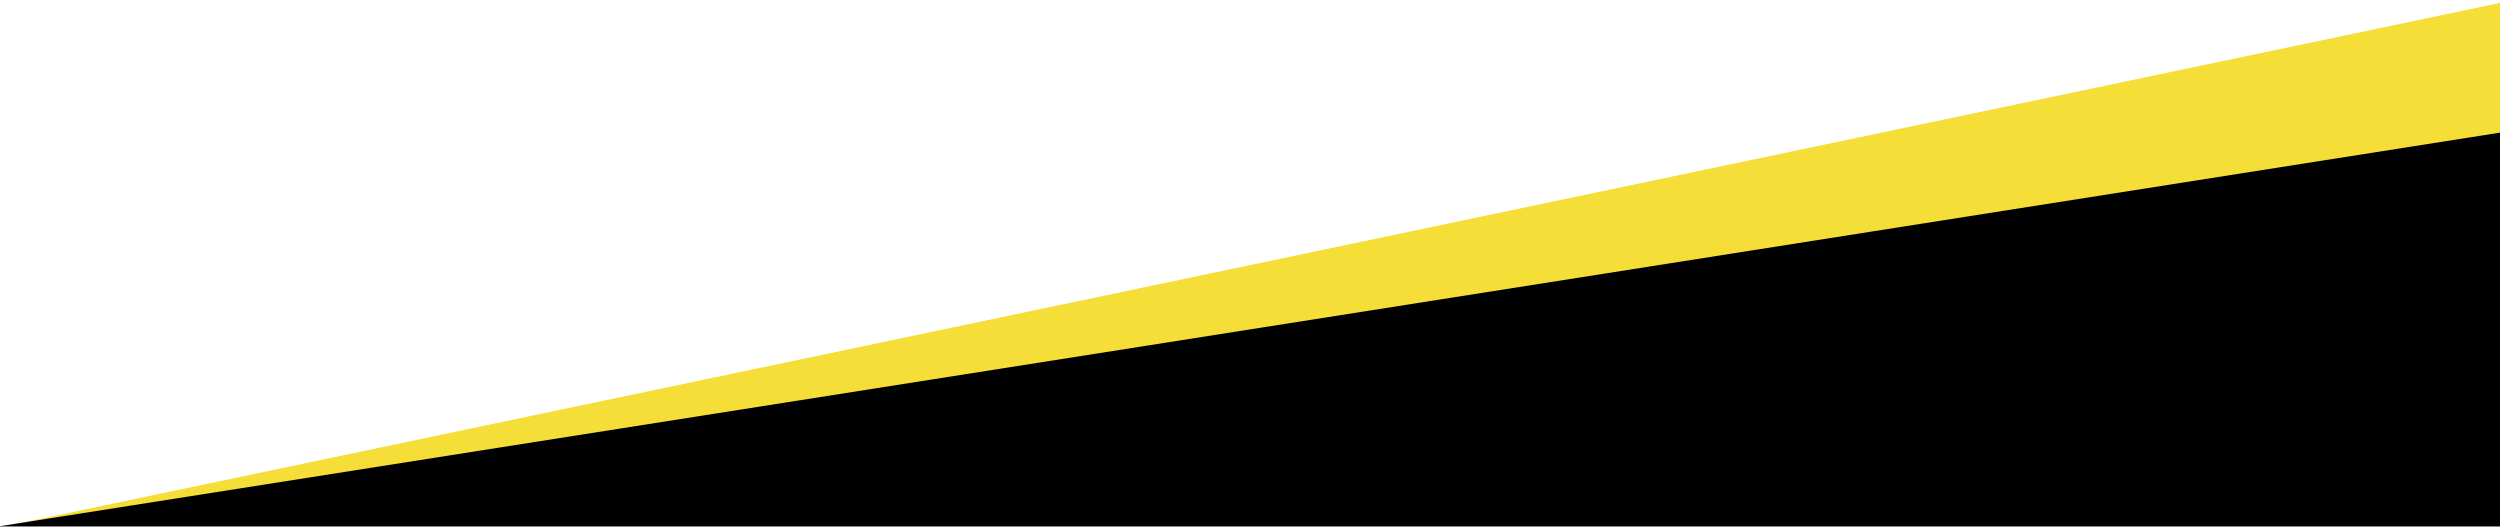 <?xml version="1.0" encoding="UTF-8" standalone="no"?>
<!DOCTYPE svg PUBLIC "-//W3C//DTD SVG 1.1//EN" "http://www.w3.org/Graphics/SVG/1.1/DTD/svg11.dtd">
<svg width="100%" height="100%" viewBox="0 0 1392 294" version="1.1" xmlns="http://www.w3.org/2000/svg" xmlns:xlink="http://www.w3.org/1999/xlink" xml:space="preserve" xmlns:serif="http://www.serif.com/" style="fill-rule:evenodd;clip-rule:evenodd;stroke-linejoin:round;stroke-miterlimit:2;">
    <g transform="matrix(1,0,0,1,-1369,0)">
        <g id="footer" transform="matrix(1,0,0,1.182,1369,0)">
            <rect x="0" y="0" width="1392" height="248" style="fill:none;"/>
            <clipPath id="_clip1">
                <rect x="0" y="0" width="1392" height="248"/>
            </clipPath>
            <g clip-path="url(#_clip1)">
                <g transform="matrix(1,0,0,0.846,0,38.128)">
                    <g transform="matrix(2.343,-0.49,0.269,1.286,-496.189,-57.42)">
                        <path d="M773.061,304.604L178.817,305.243L758.413,472.389L773.061,304.604Z" style="fill:rgb(244,222,55);"/>
                    </g>
                    <g transform="matrix(2.344,-0.369,0.205,1.298,-476.86,-82.225)">
                        <path d="M773.061,304.604L168.662,304.604L758.413,472.389L773.061,304.604Z"/>
                    </g>
                </g>
            </g>
        </g>
    </g>
</svg>
